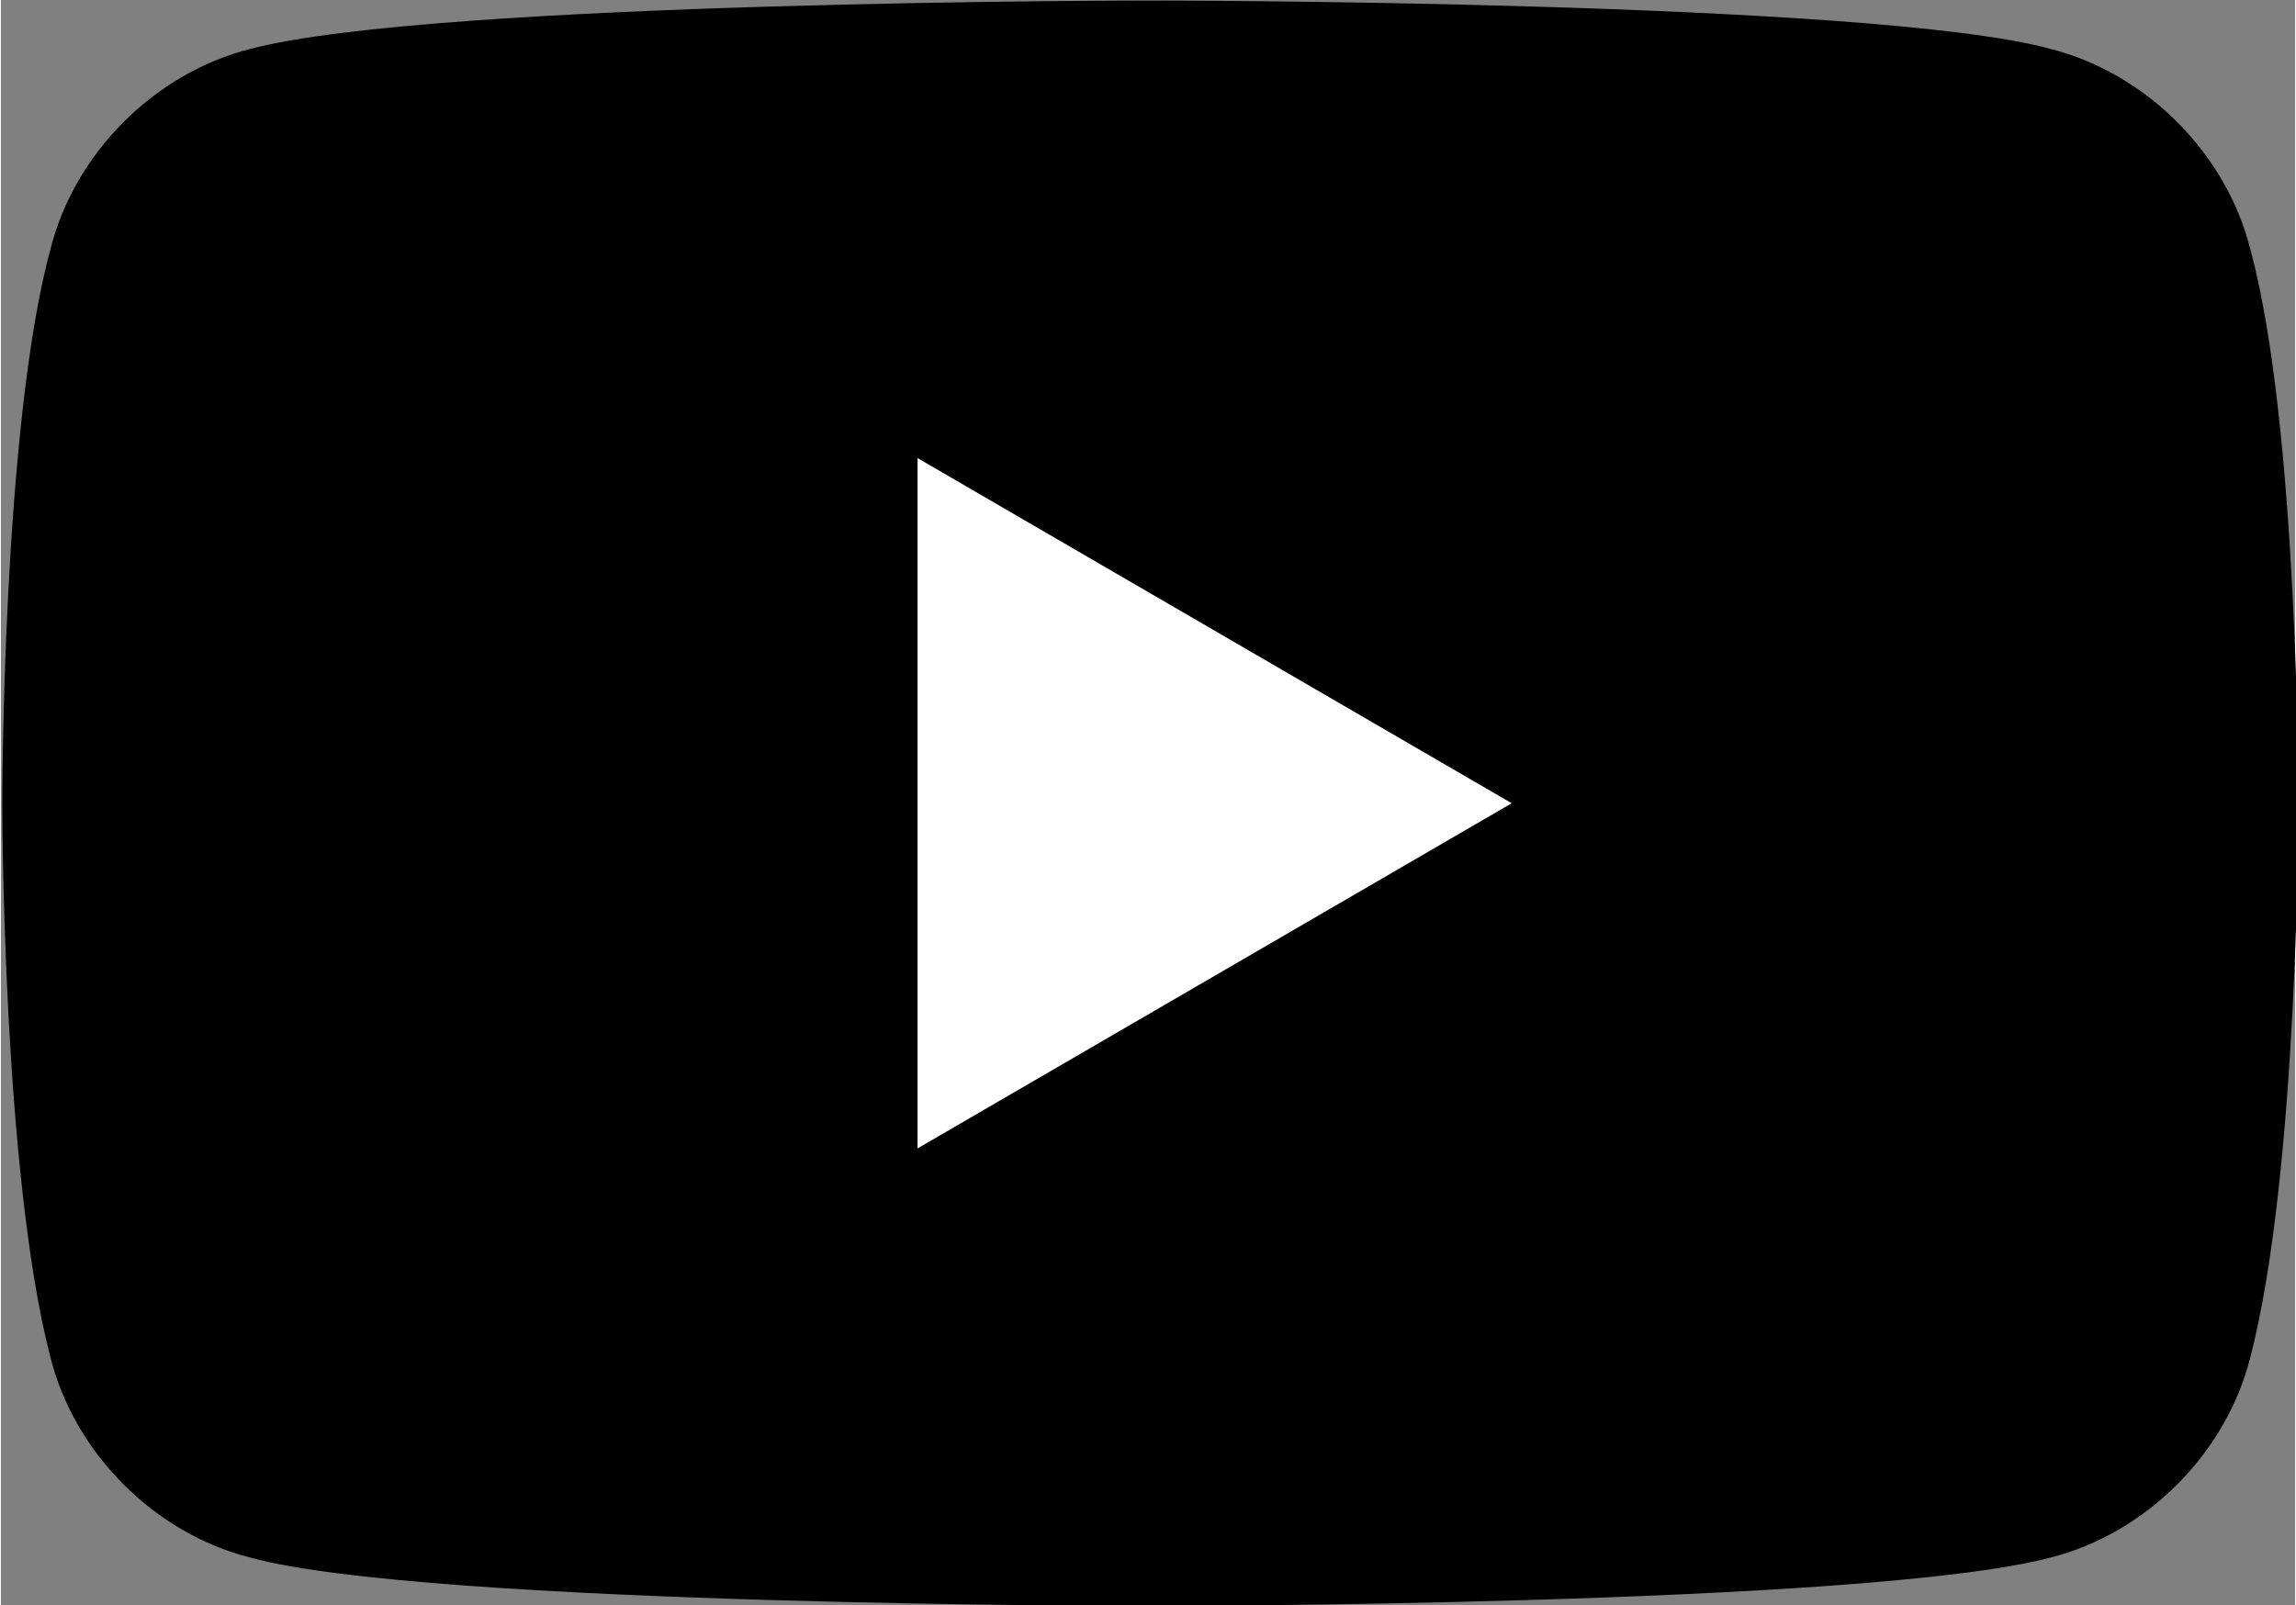 <svg version="1.1" id="Calque_1" xmlns="http://www.w3.org/2000/svg" x="0" y="0" viewBox="0 0 163.3 114.3" style="enable-background:new 0 0 163.3 114.3" width="163" height="114" xml:space="preserve"><rect x="0" y="0" width="163.3" height="114.3" fill="#808080" stroke="none"/><style>.st3{fill:#282828}</style><path d="M-43.6-45.5c-.3-1.2-1.3-2.2-2.5-2.5-2.2-.6-11.2-.6-11.2-.6s-8.9 0-11.2.6c-1.2.3-2.2 1.3-2.5 2.5-.6 2.2-.6 6.9-.6 6.9s0 4.6.6 6.9c.3 1.2 1.3 2.2 2.5 2.5 2.2.6 11.2.6 11.2.6s8.9 0 11.2-.6c1.2-.3 2.2-1.3 2.5-2.5.6-2.3.6-6.9.6-6.9s0-4.7-.6-6.9z" transform="matrix(5.715 0 0 5.715 409.289 277.787)"/><path d="m-60.2-34.3 7.4-4.3-7.4-4.3v8.6z" style="fill:#fff" transform="matrix(5.715 0 0 5.715 409.289 277.787)"/></svg>